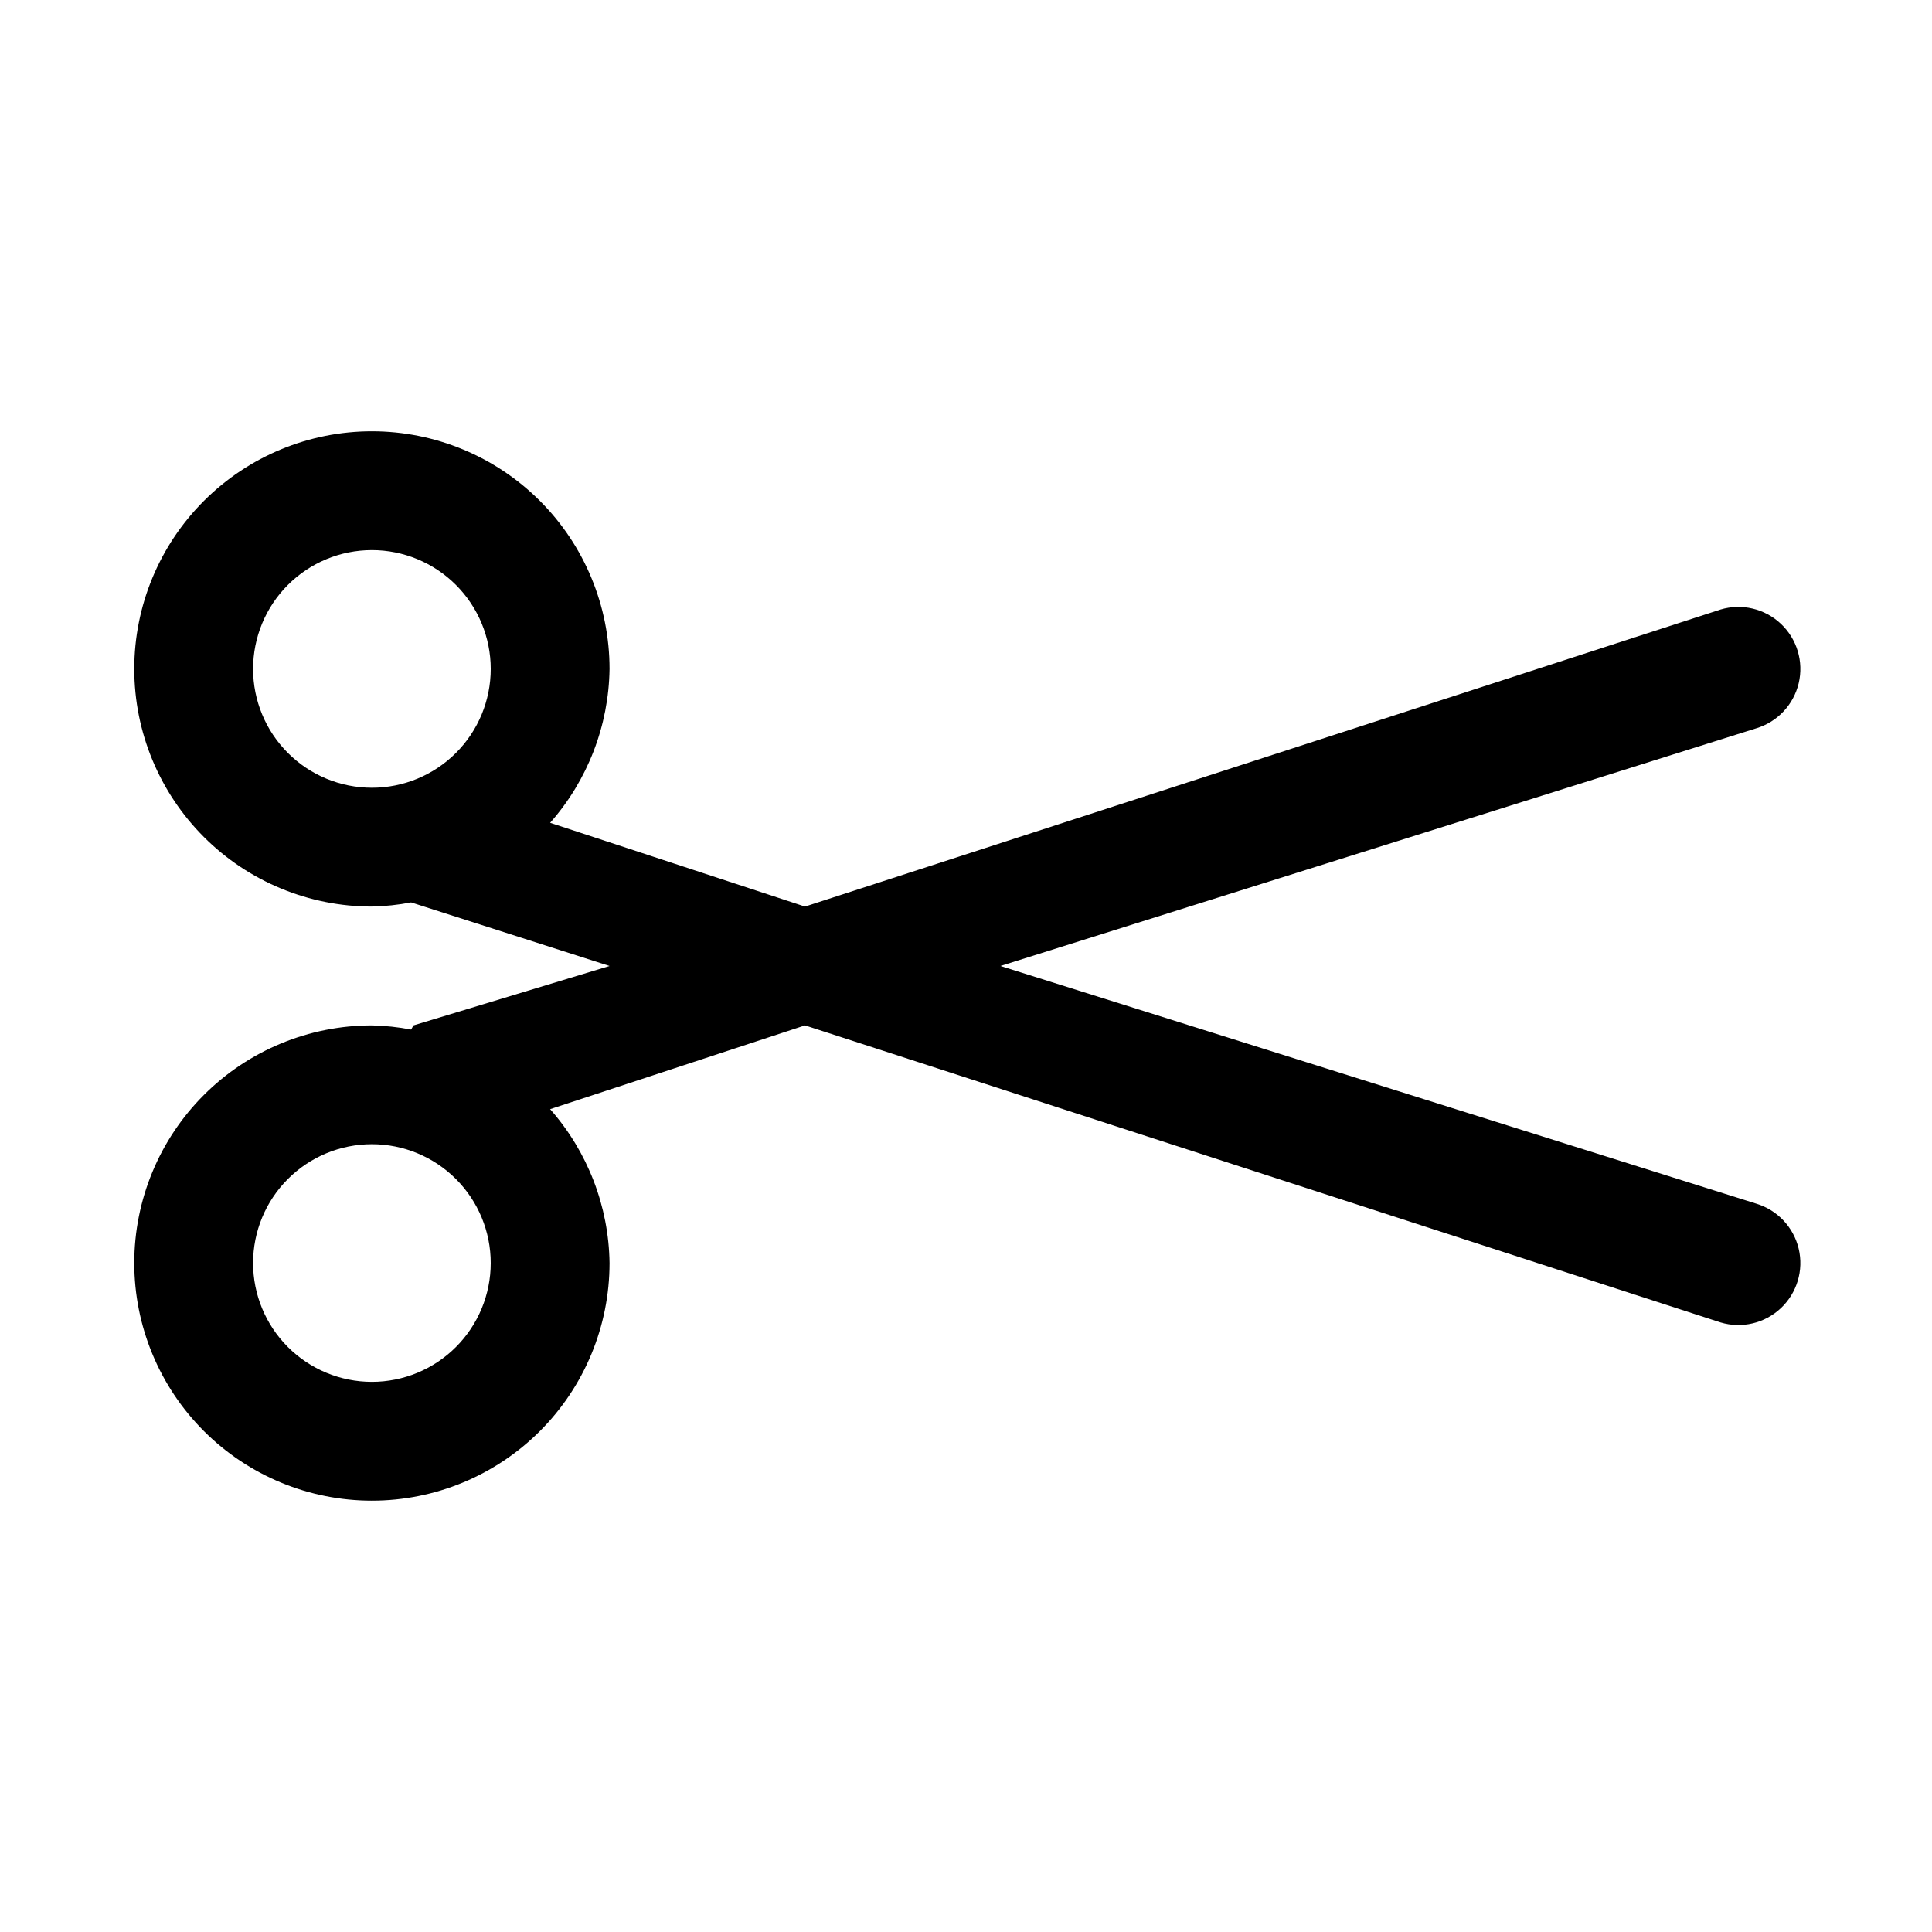 <?xml version="1.0" encoding="UTF-8"?>
<!-- Uploaded to: ICON Repo, www.iconrepo.com, Generator: ICON Repo Mixer Tools -->
<svg fill="#000000" width="800px" height="800px" version="1.1" viewBox="144 144 512 512" xmlns="http://www.w3.org/2000/svg">
 <path d="m252.95 416.84c-3.426-0.652-6.902-1.023-10.391-1.102-16.703 0-32.723 6.637-44.531 18.445-11.809 11.812-18.445 27.828-18.445 44.531s6.637 32.719 18.445 44.531c11.809 11.809 27.828 18.445 44.531 18.445s32.719-6.637 44.531-18.445c11.809-11.812 18.445-27.828 18.445-44.531-0.211-15.035-5.797-29.5-15.746-40.777l67.543-22.199 242.62 78.719c5.625 1.688 11.723 0.246 15.996-3.781 4.273-4.027 6.074-10.027 4.723-15.742-1.352-5.715-5.648-10.273-11.273-11.961l-200.27-62.977 200.27-62.977c5.625-1.688 9.922-6.25 11.273-11.965 1.352-5.715-0.449-11.715-4.723-15.742-4.273-4.027-10.371-5.469-15.996-3.781l-242.62 78.719-67.543-22.199c9.949-11.277 15.535-25.742 15.746-40.777 0-16.703-6.637-32.719-18.445-44.531-11.812-11.809-27.828-18.445-44.531-18.445s-32.723 6.637-44.531 18.445c-11.809 11.812-18.445 27.828-18.445 44.531s6.637 32.723 18.445 44.531c11.809 11.812 27.828 18.445 44.531 18.445 3.488-0.078 6.965-0.445 10.391-1.102l52.586 16.848-51.957 15.742zm-41.879-95.566c0-8.352 3.316-16.359 9.223-22.266 5.906-5.902 13.914-9.223 22.266-9.223 8.352 0 16.359 3.32 22.266 9.223 5.906 5.906 9.223 13.914 9.223 22.266 0 8.352-3.316 16.359-9.223 22.266s-13.914 9.223-22.266 9.223c-8.352 0-16.359-3.316-22.266-9.223s-9.223-13.914-9.223-22.266zm31.488 188.93c-8.352 0-16.359-3.316-22.266-9.223s-9.223-13.914-9.223-22.266 3.316-16.359 9.223-22.266 13.914-9.223 22.266-9.223c8.352 0 16.359 3.316 22.266 9.223s9.223 13.914 9.223 22.266-3.316 16.359-9.223 22.266-13.914 9.223-22.266 9.223z"/>
</svg>